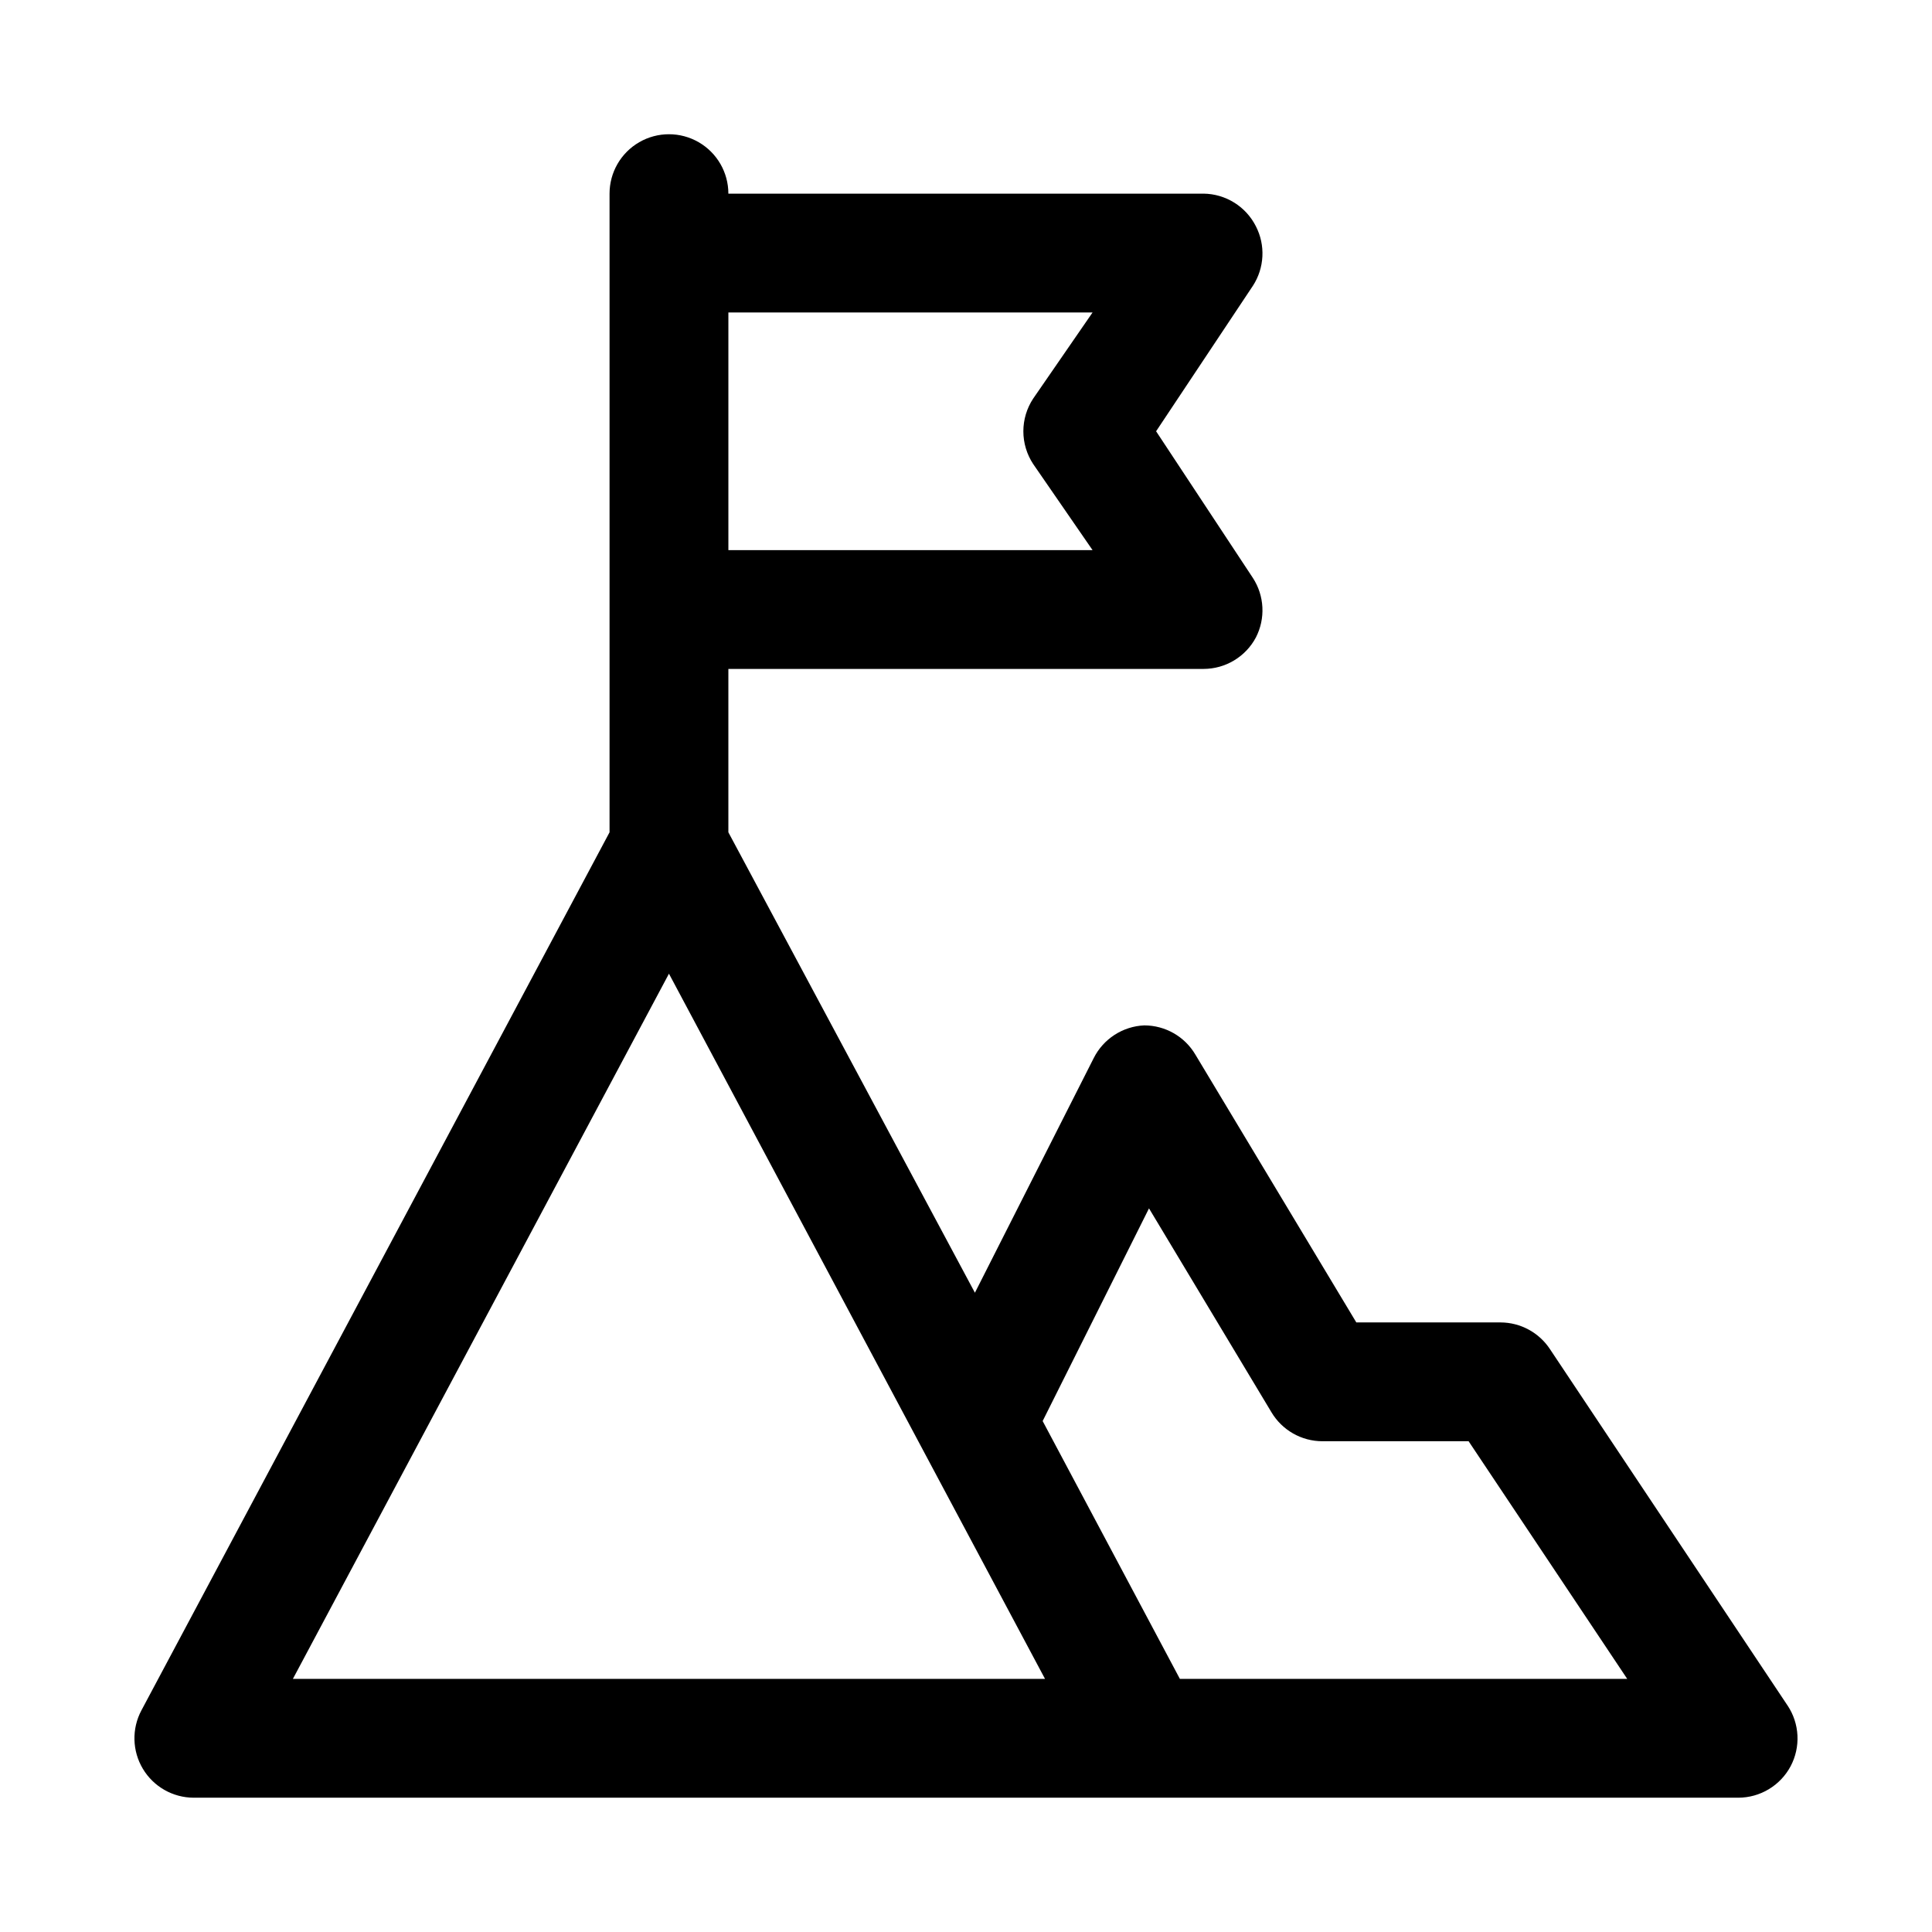 <?xml version="1.0" encoding="UTF-8"?>
<!-- Uploaded to: ICON Repo, www.svgrepo.com, Generator: ICON Repo Mixer Tools -->
<svg fill="#000000" width="800px" height="800px" version="1.1" viewBox="144 144 512 512" xmlns="http://www.w3.org/2000/svg">
 <path d="m617.74 596.01-62.977-94.465c-2.894-4.398-7.801-7.059-13.066-7.086h-38.258l-42.668-71.004c-2.832-4.781-7.981-7.715-13.539-7.715-2.801 0.121-5.516 0.988-7.867 2.512-2.352 1.523-4.258 3.644-5.516 6.148l-31.488 62.188-65.336-122.02v-43.297h125.95c2.848-0.008 5.641-0.785 8.078-2.258 2.441-1.469 4.438-3.57 5.773-6.086 1.266-2.461 1.859-5.215 1.719-7.977-0.137-2.766-1-5.445-2.504-7.766l-25.664-38.891 25.664-38.574v0.004c1.504-2.324 2.367-5.004 2.504-7.769 0.141-2.762-0.453-5.516-1.719-7.977-1.293-2.57-3.273-4.738-5.715-6.266-2.441-1.527-5.258-2.356-8.137-2.394h-125.95c0-5.625-3-10.82-7.875-13.633-4.871-2.812-10.871-2.812-15.742 0s-7.871 8.008-7.871 13.633v169.25l-124.06 232.7c-2.598 4.875-2.449 10.75 0.387 15.488 2.836 4.738 7.945 7.644 13.465 7.656h409.35c2.848-0.008 5.641-0.785 8.078-2.258 2.441-1.469 4.438-3.57 5.777-6.086 1.324-2.5 1.949-5.312 1.809-8.137-0.137-2.828-1.035-5.562-2.598-7.922zm-184.2-369.2-15.742 22.828-0.004 0.004c-1.691 2.57-2.594 5.578-2.594 8.656s0.902 6.09 2.594 8.66l15.742 22.828h-96.508v-62.977zm-211.92 362.11 99.66-186.88 99.66 186.88zm235.06 0-36.367-68.328 28.184-56.363 32.434 54.004-0.004-0.004c2.836 4.785 7.981 7.715 13.539 7.715h38.73l42.035 62.977z"/>
</svg>
